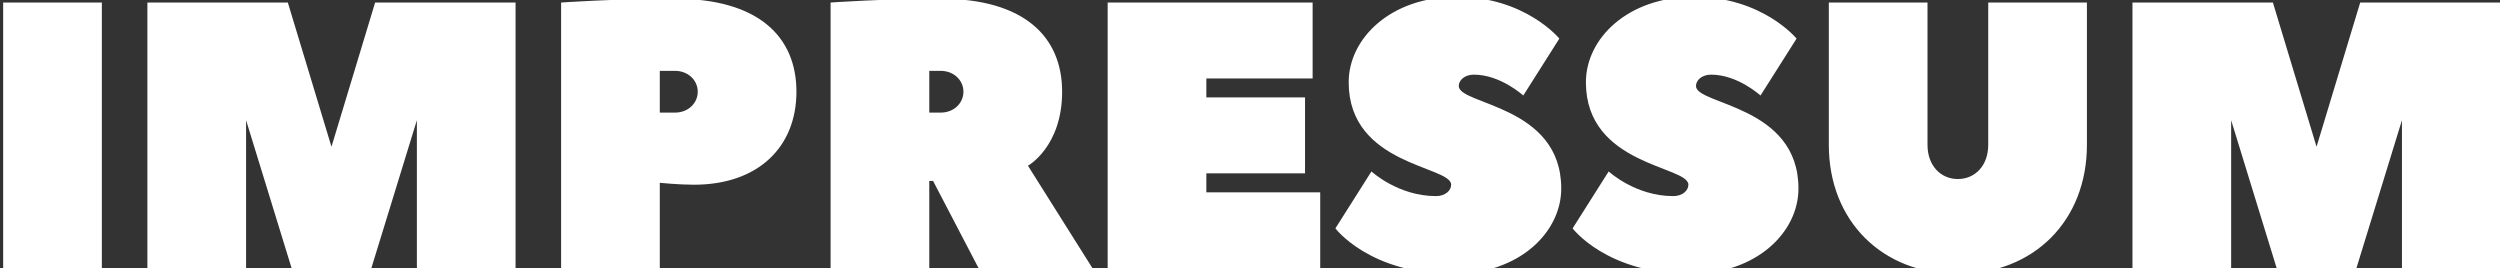 <svg version="1.2" baseProfile="tiny-ps" xmlns="http://www.w3.org/2000/svg" viewBox="0 0 988 106" width="988" height="106"><rect x="0" y="0" width="988" height="106" fill="#333333" stroke="none"/><title>Gut-zu-wissen(2)</title><style>tspan { white-space:pre }</style><path fill="#ffffff" aria-label="IMPRESSUM"  d="M40.25 1L1.25 1L1.25 106L40.25 106ZM146.75 106L164.75 47.5L164.75 106L203.75 106L203.75 1L148.25 1L131 58L113.75 1L58.25 1L58.25 106L97.25 106L97.25 47.5L115.25 106ZM266.75 -0.5C242.75 -0.5 221.75 1 221.75 1L221.75 106L260.75 106L260.75 72.25C260.75 72.25 268.25 73 274.25 73C299.75 73 314.75 58 314.75 36.25C314.75 14.5 299.75 -0.5 266.75 -0.5ZM260.75 44.5L260.75 28L266.75 28C272 28 275.75 31.75 275.75 36.25C275.75 40.75 272 44.5 266.75 44.5ZM431.75 106L406.25 65.5C406.25 65.5 419.75 58 419.75 36.25C419.75 14.5 404.75 -0.5 371.75 -0.5C349.25 -0.5 328.25 1 328.25 1L328.25 106L367.25 106L367.25 71.5L368.75 71.5L386.75 106ZM367.25 44.5L367.25 28L371.75 28C377 28 380.75 31.75 380.75 36.25C380.75 40.75 377 44.5 371.75 44.5ZM476.75 68.5L515.75 68.5L515.75 38.5L476.75 38.5L476.75 31L518.75 31L518.75 1L437.75 1L437.75 106L521.75 106L521.75 76L476.75 76ZM567.5 77.5C552.5 77.5 542 67.75 542 67.75L527.75 90.25C527.75 90.25 541.25 108.25 574.25 108.25C600.5 108.25 617 91.75 617 74.5C617 41.5 576.5 41.5 576.5 34C576.5 31.75 578.75 29.5 582.5 29.5C593 29.5 602 37.75 602 37.75L616.25 15.25C616.25 15.25 602.75 -1.25 575.75 -1.25C549.5 -1.25 533 15.25 533 32.5C533 65.5 573.5 65.5 573.5 73C573.5 75.25 571.25 77.5 567.5 77.5ZM661.25 77.5C646.25 77.5 635.75 67.75 635.75 67.75L621.5 90.25C621.5 90.25 635 108.25 668 108.25C694.25 108.25 710.75 91.75 710.75 74.5C710.75 41.5 670.25 41.5 670.25 34C670.25 31.75 672.5 29.5 676.25 29.5C686.75 29.5 695.75 37.75 695.75 37.75L710 15.25C710 15.25 696.5 -1.25 669.5 -1.25C643.25 -1.25 626.75 15.25 626.75 32.5C626.75 65.5 667.25 65.5 667.25 73C667.25 75.25 665 77.5 661.25 77.5ZM773.75 70.75C767 70.75 761.75 65.5 761.75 57.25L761.75 1L722.75 1L722.75 57.25C722.75 87.25 743.75 108.25 773.75 108.25C803.75 108.25 824.75 87.25 824.75 57.25L824.75 1L785.75 1L785.75 57.25C785.75 65.5 780.5 70.75 773.75 70.75ZM931.25 106L949.25 47.5L949.25 106L988.25 106L988.25 1L932.75 1L915.5 58L898.25 1L842.75 1L842.75 106L881.75 106L881.75 47.5L899.75 106Z" /></svg>